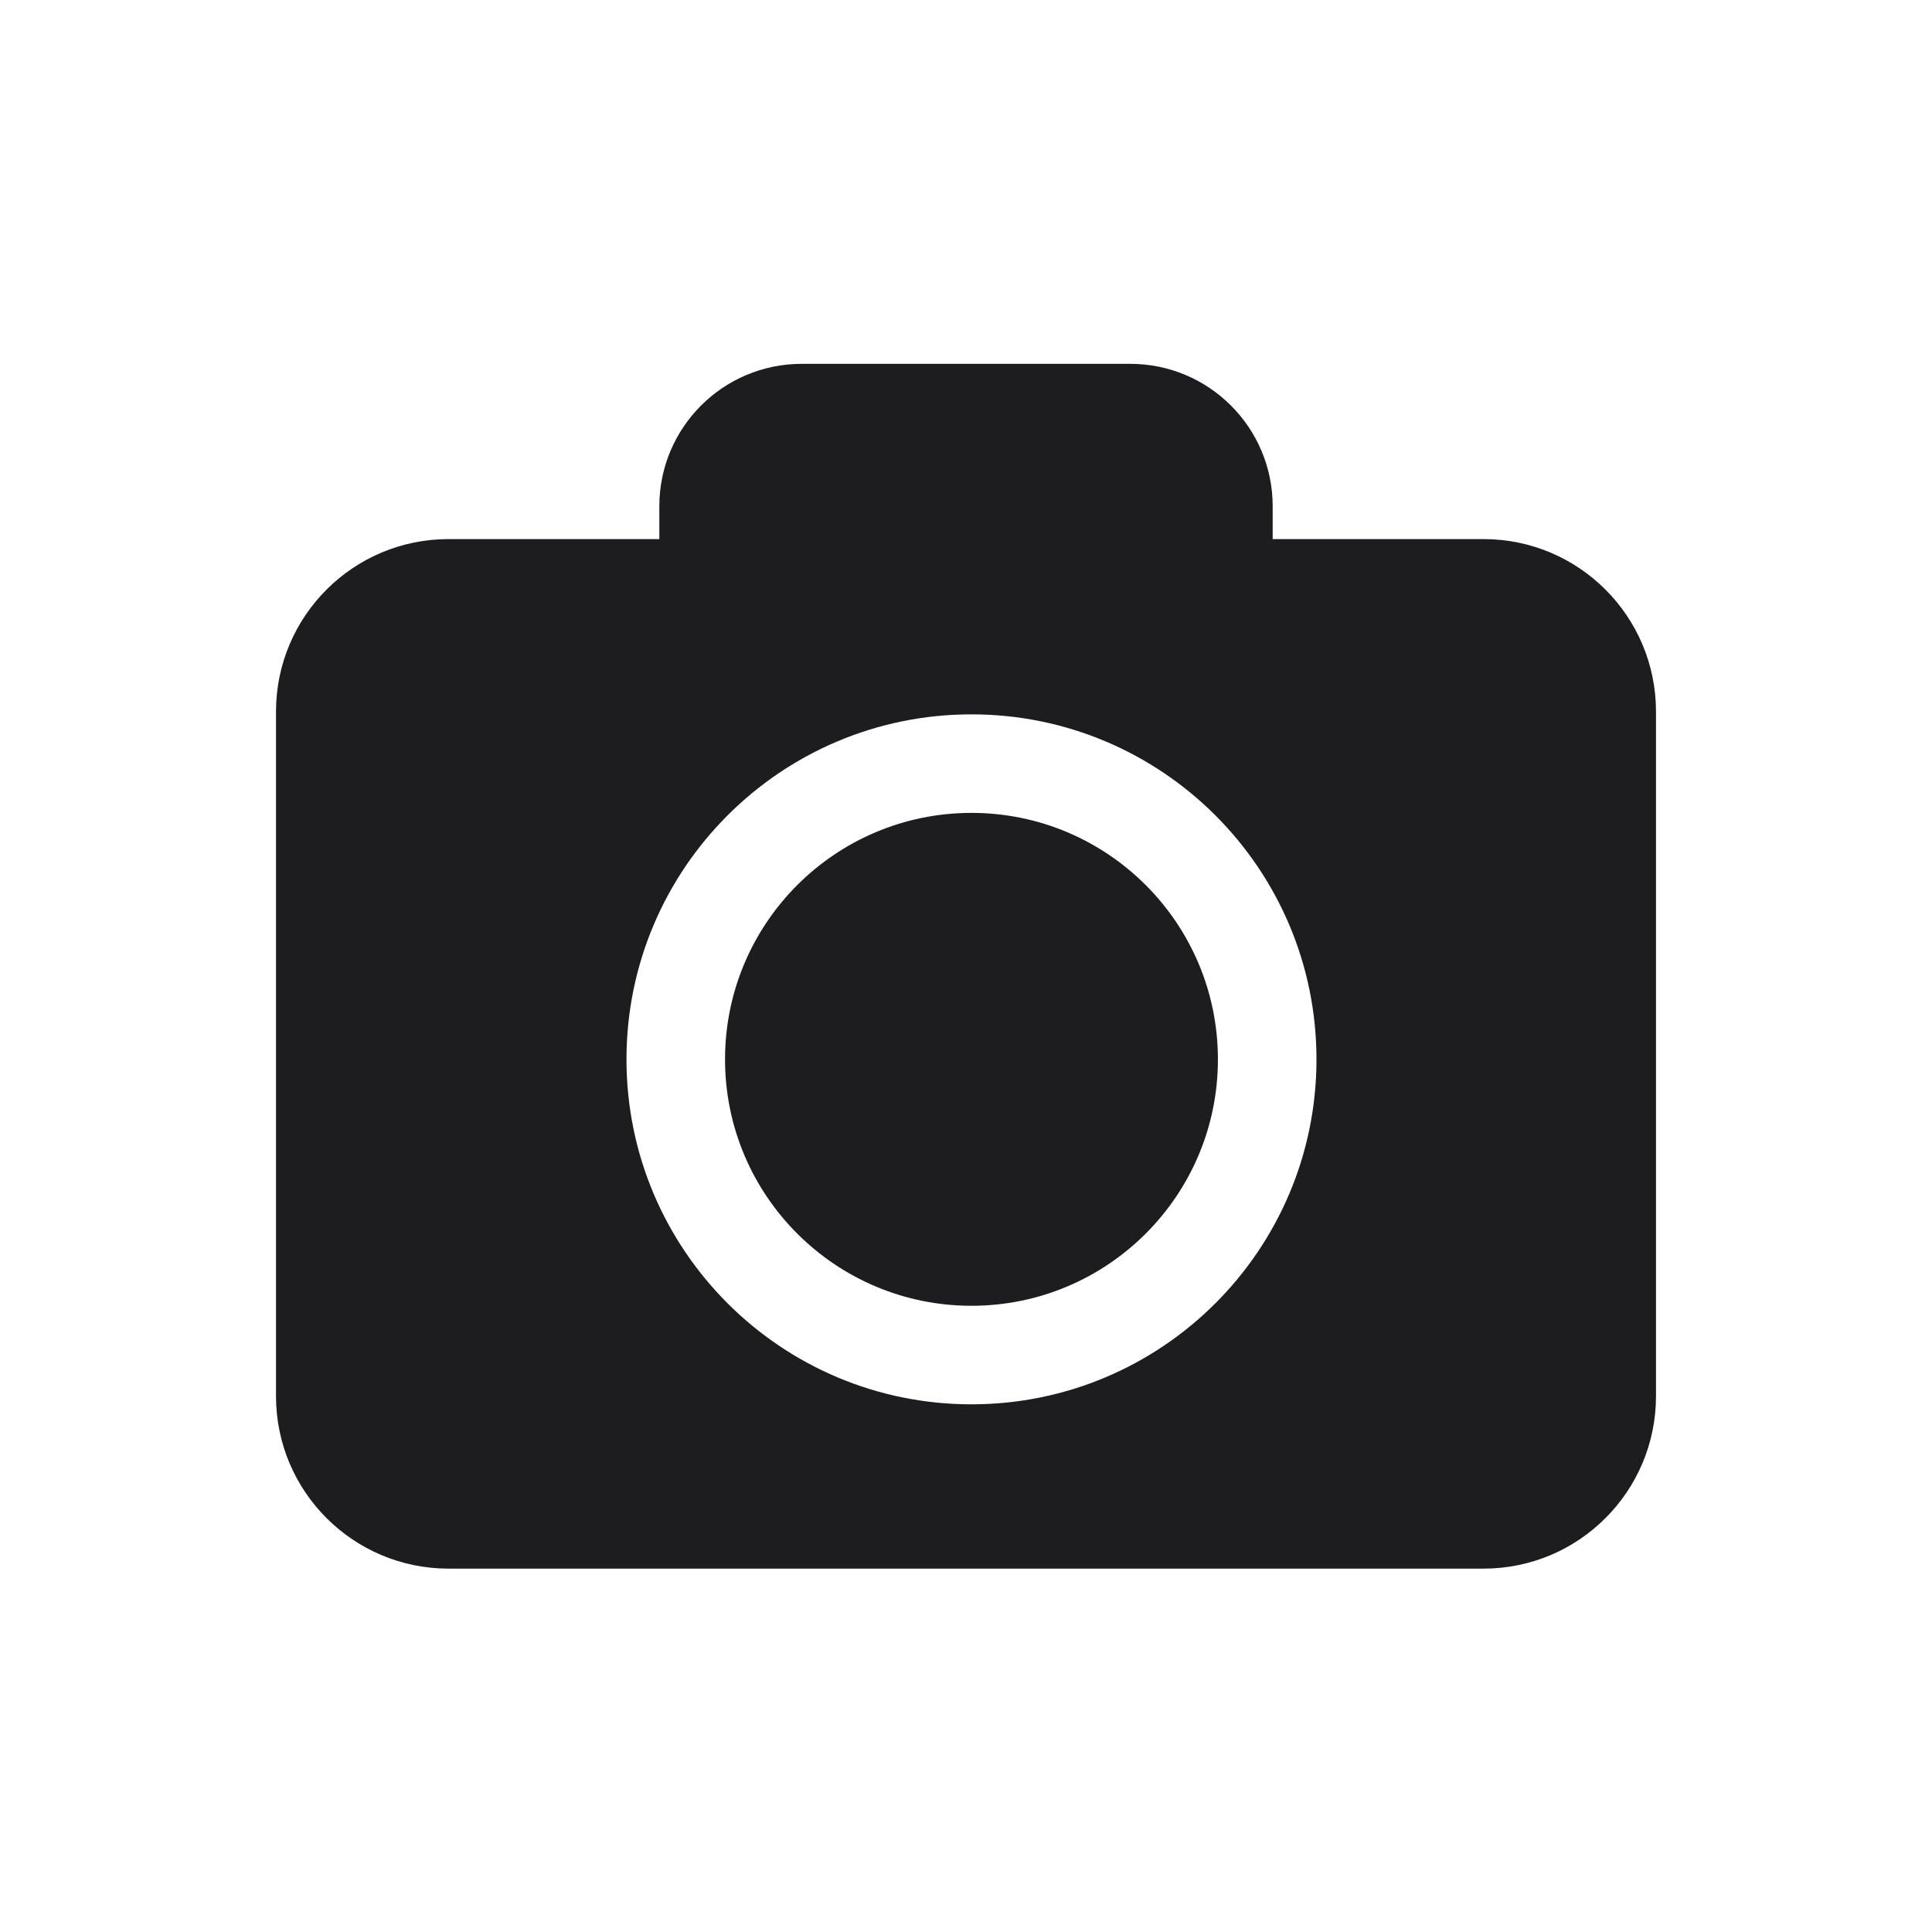 <svg width="64" height="64" viewBox="0 0 64 64" fill="none" xmlns="http://www.w3.org/2000/svg">
<path d="M37.442 12.053C40.047 12.053 42.159 14.165 42.159 16.77V17.858H49.143C52.299 17.858 54.857 20.417 54.857 23.573V46.249C54.857 49.404 52.299 51.963 49.143 51.963H14.857C11.701 51.962 9.143 49.404 9.143 46.249V23.573C9.143 20.417 11.701 17.858 14.857 17.858H21.841V16.77C21.841 14.165 23.953 12.053 26.558 12.053H37.442ZM32.181 23.664C25.87 23.664 20.754 28.78 20.753 35.092C20.753 41.403 25.869 46.52 32.181 46.52C38.493 46.52 43.61 41.403 43.61 35.092C43.61 28.78 38.493 23.664 32.181 23.664ZM32.182 26.928C36.69 26.929 40.345 30.584 40.345 35.093C40.345 39.601 36.69 43.255 32.182 43.256C27.674 43.256 24.018 39.601 24.018 35.093C24.018 30.584 27.674 26.928 32.182 26.928Z" fill="#1D1D1F"/>
</svg>
